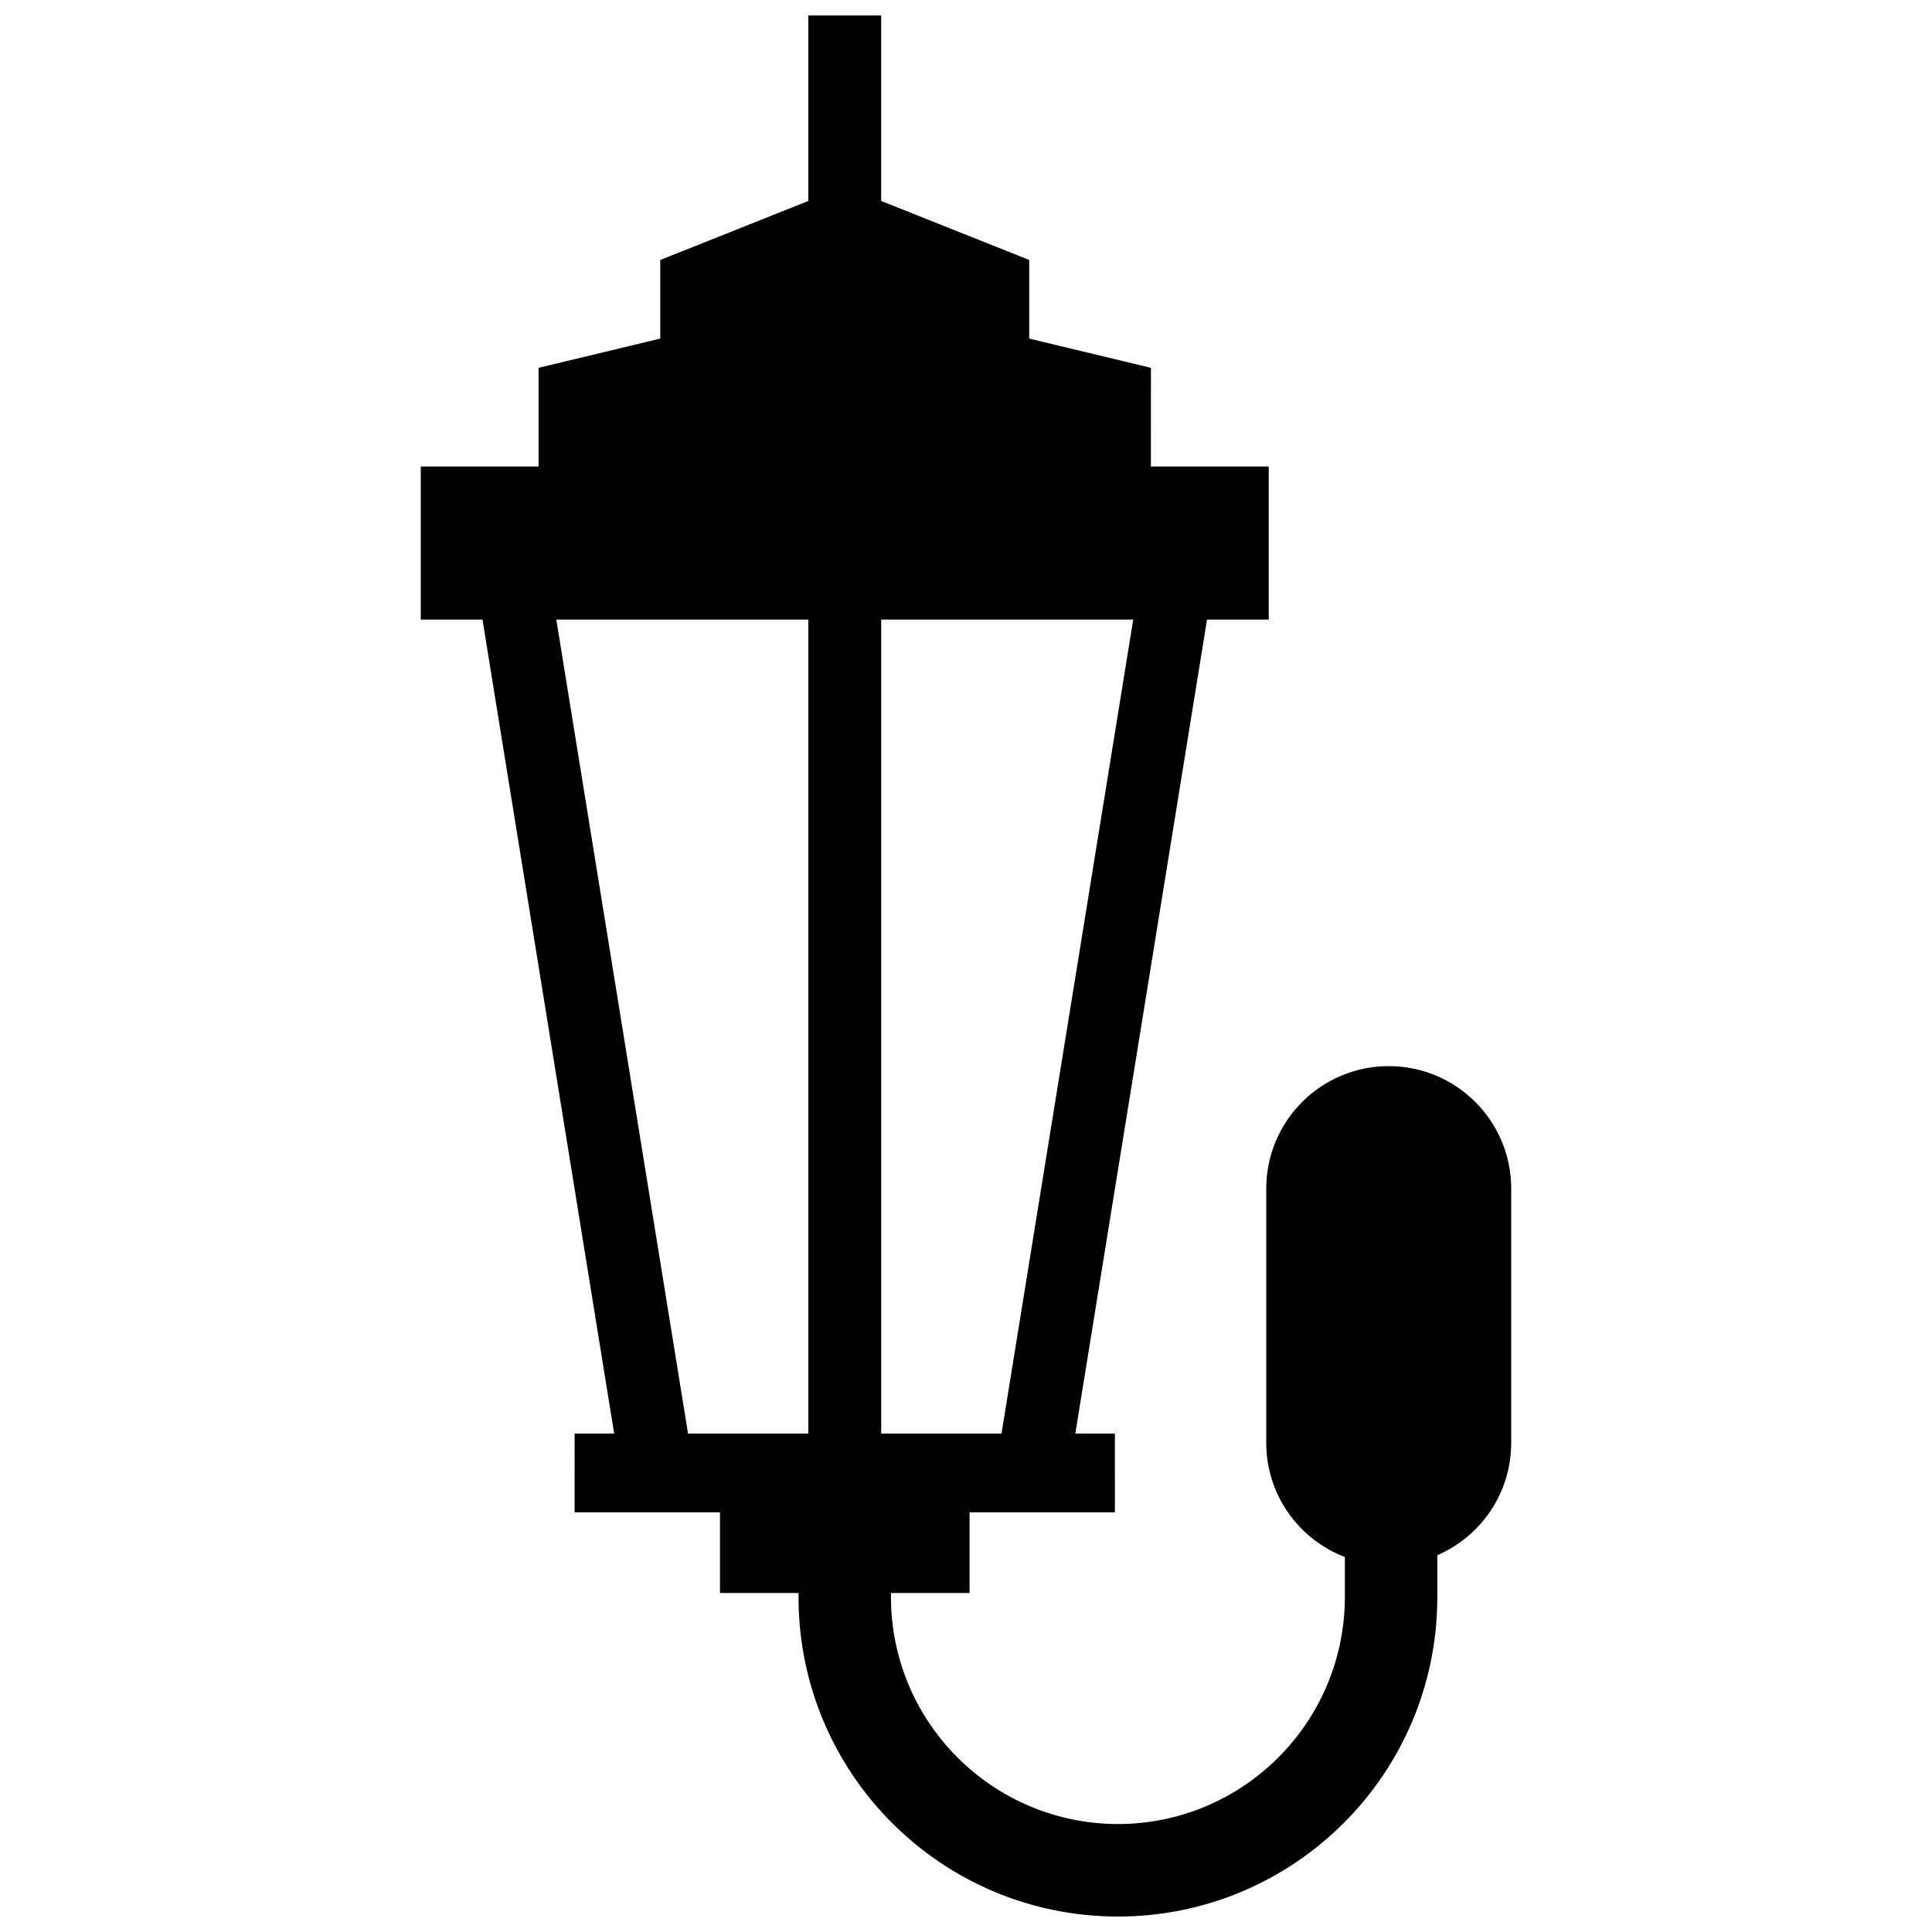 <?xml version="1.0" encoding="UTF-8"?>
<!-- Uploaded to: ICON Repo, www.svgrepo.com, Generator: ICON Repo Mixer Tools -->
<svg width="800px" height="800px" version="1.1" viewBox="144 144 512 512" xmlns="http://www.w3.org/2000/svg">
 <defs>
  <clipPath id="a">
   <path d="m255 148.09h290v503.81h-290z"/>
  </clipPath>
 </defs>
 <g clip-path="url(#a)">
  <path d="m296.28 544.78h38.52v21.387h20.816v1.098c0.016 46.754 37.891 84.629 84.645 84.641 46.738-0.012 84.629-37.887 84.645-84.641v-11.117c11.52-4.984 19.578-16.438 19.578-29.789v-67.367c0-17.926-14.535-32.457-32.457-32.457s-32.457 14.531-32.457 32.457v67.367c0 13.824 8.66 25.598 20.836 30.277v10.625c-0.062 33.199-26.938 60.086-60.145 60.133-33.207-0.055-60.102-26.938-60.148-60.133v-1.098h20.828v-21.387h38.52l-0.004-20.859h-10.488l34.906-215.72h16.348v-40.562h-31.219l0.004-26.16-32.254-7.746v-20.836l-39.234-15.637v-49.16h-19.312v49.164l-39.23 15.633v20.836l-32.246 7.746v26.156l-31.223 0.004v40.562h16.355l34.902 215.72h-10.484zm113.13-20.863h-31.883v-215.72h66.789zm-117.98-215.72h66.781v215.72h-31.871z"/>
 </g>
</svg>